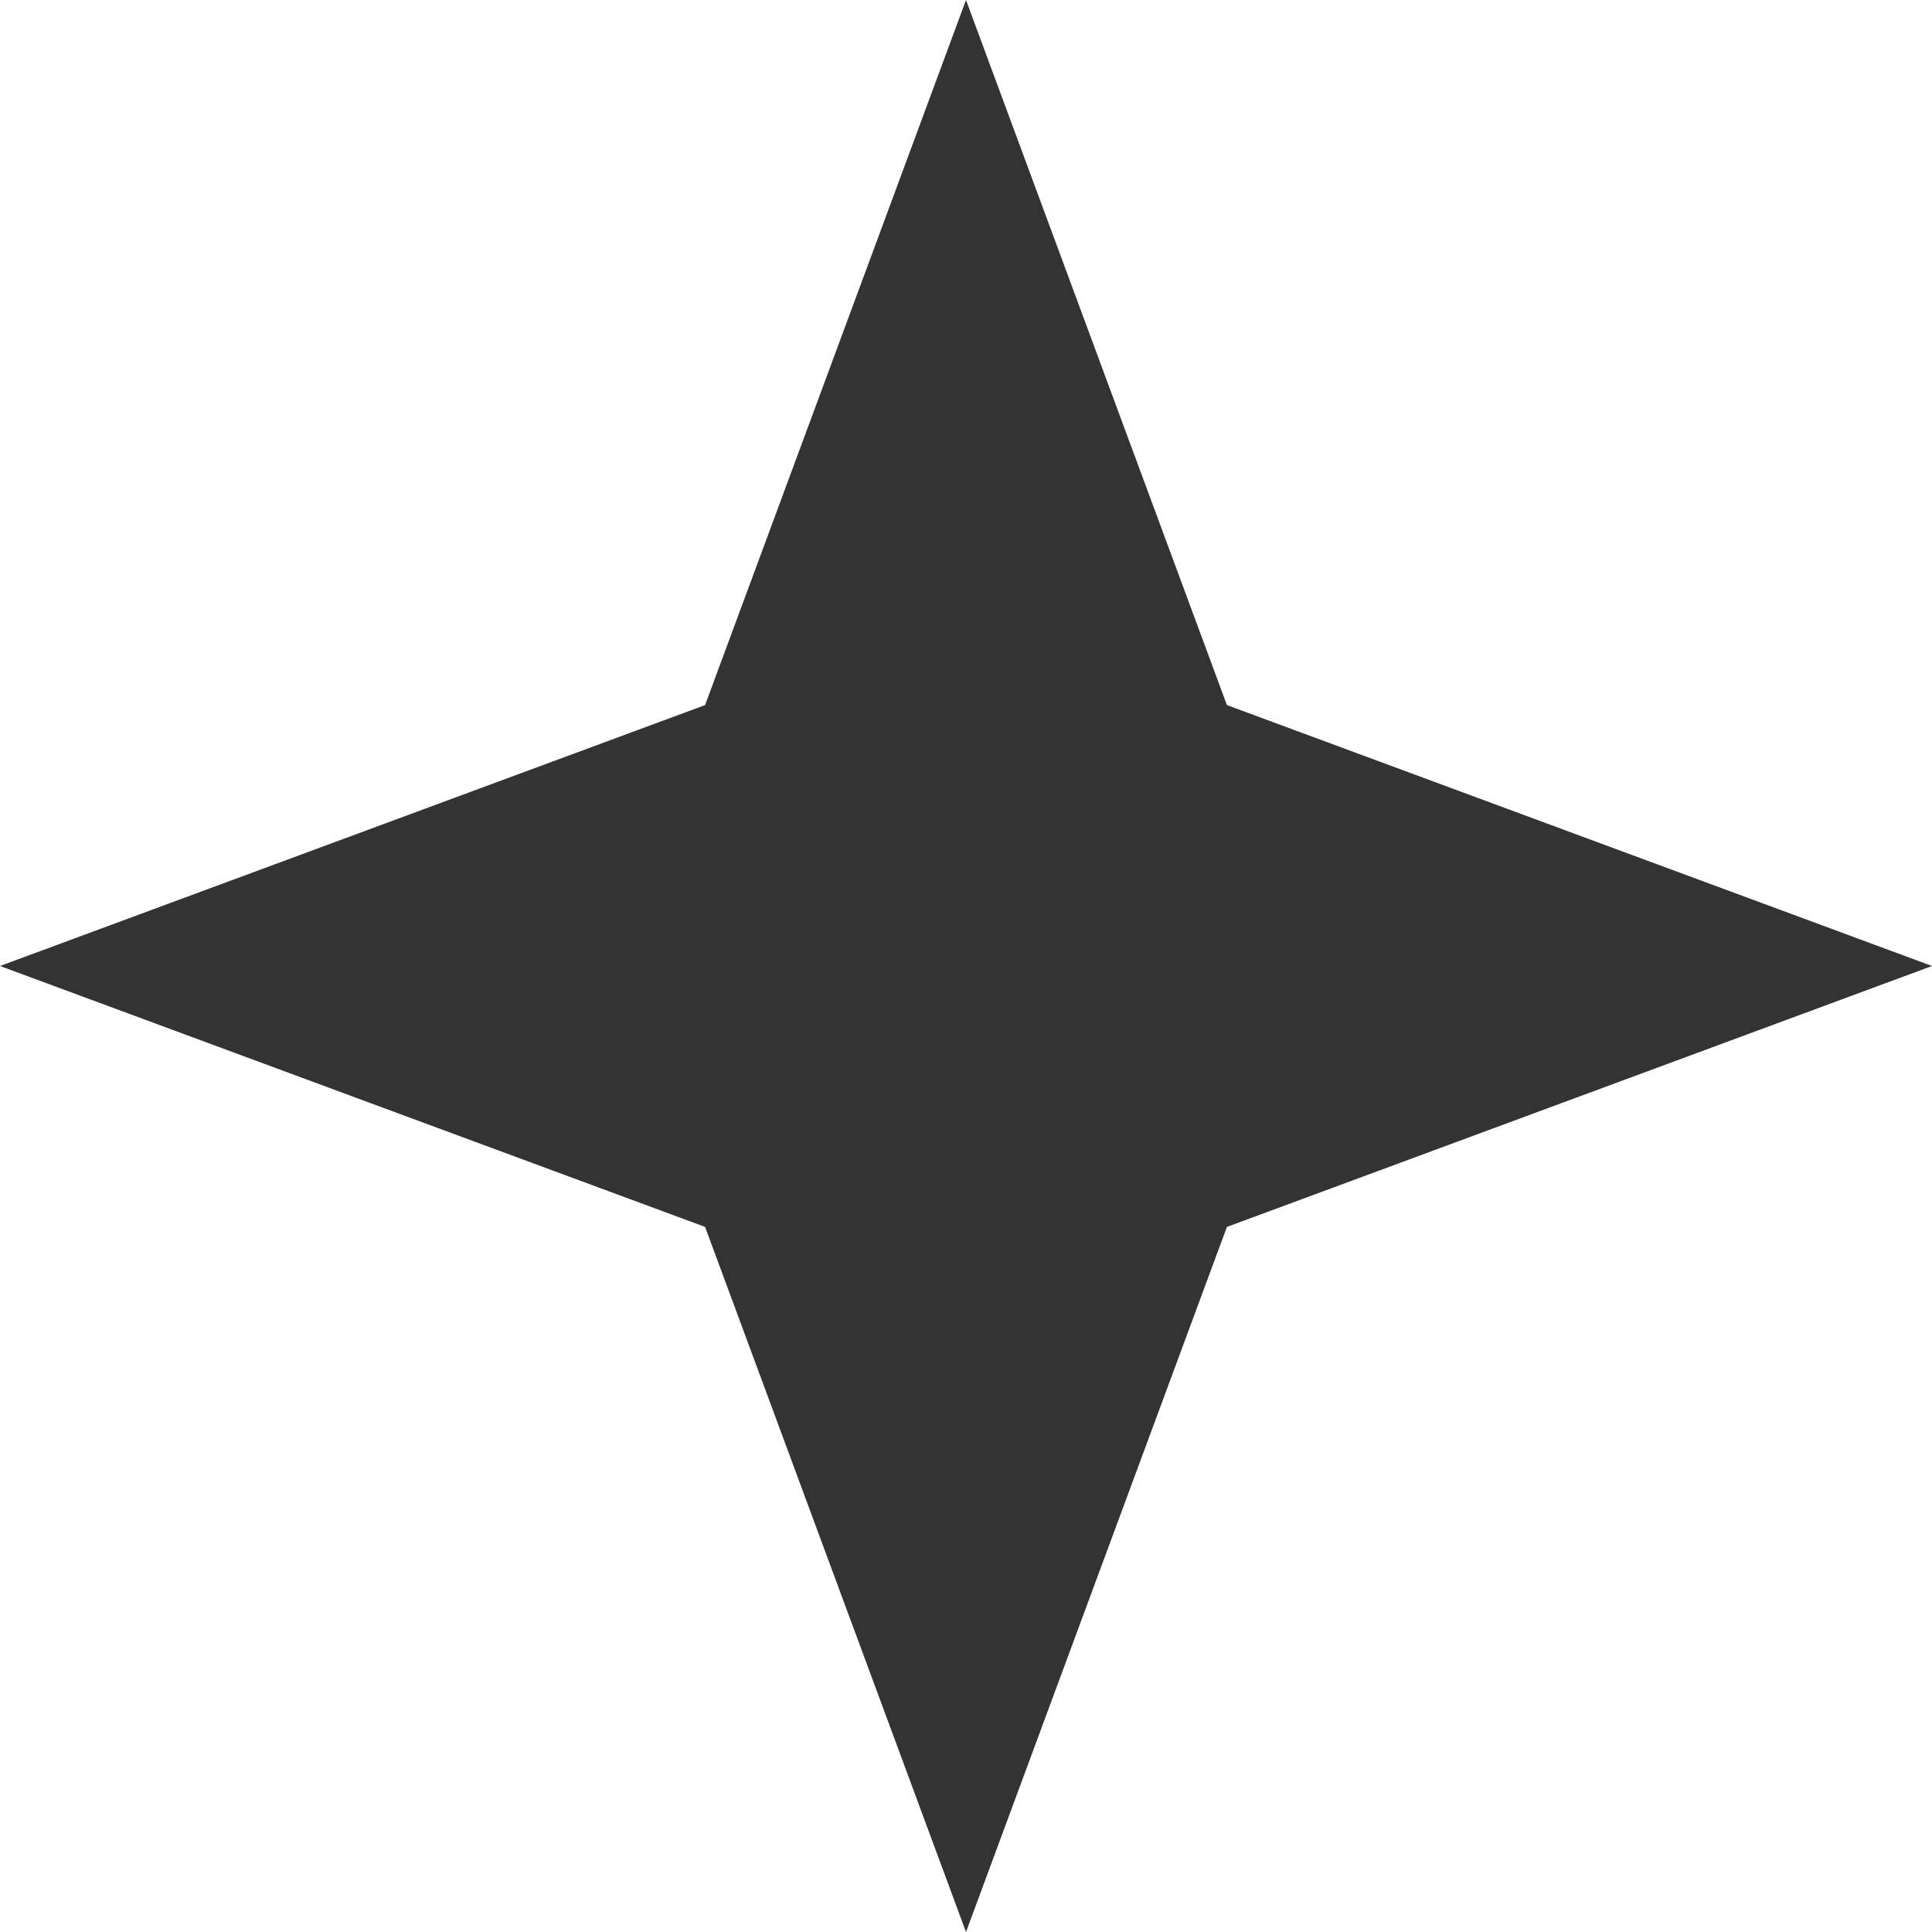 <?xml version="1.0" encoding="UTF-8"?> <svg xmlns="http://www.w3.org/2000/svg" width="60" height="60" viewBox="0 0 60 60" fill="none"> <path d="M30 0L38.103 21.897L60 30L38.103 38.103L30 60L21.897 38.103L0 30L21.897 21.897L30 0Z" fill="#333333"></path> </svg> 